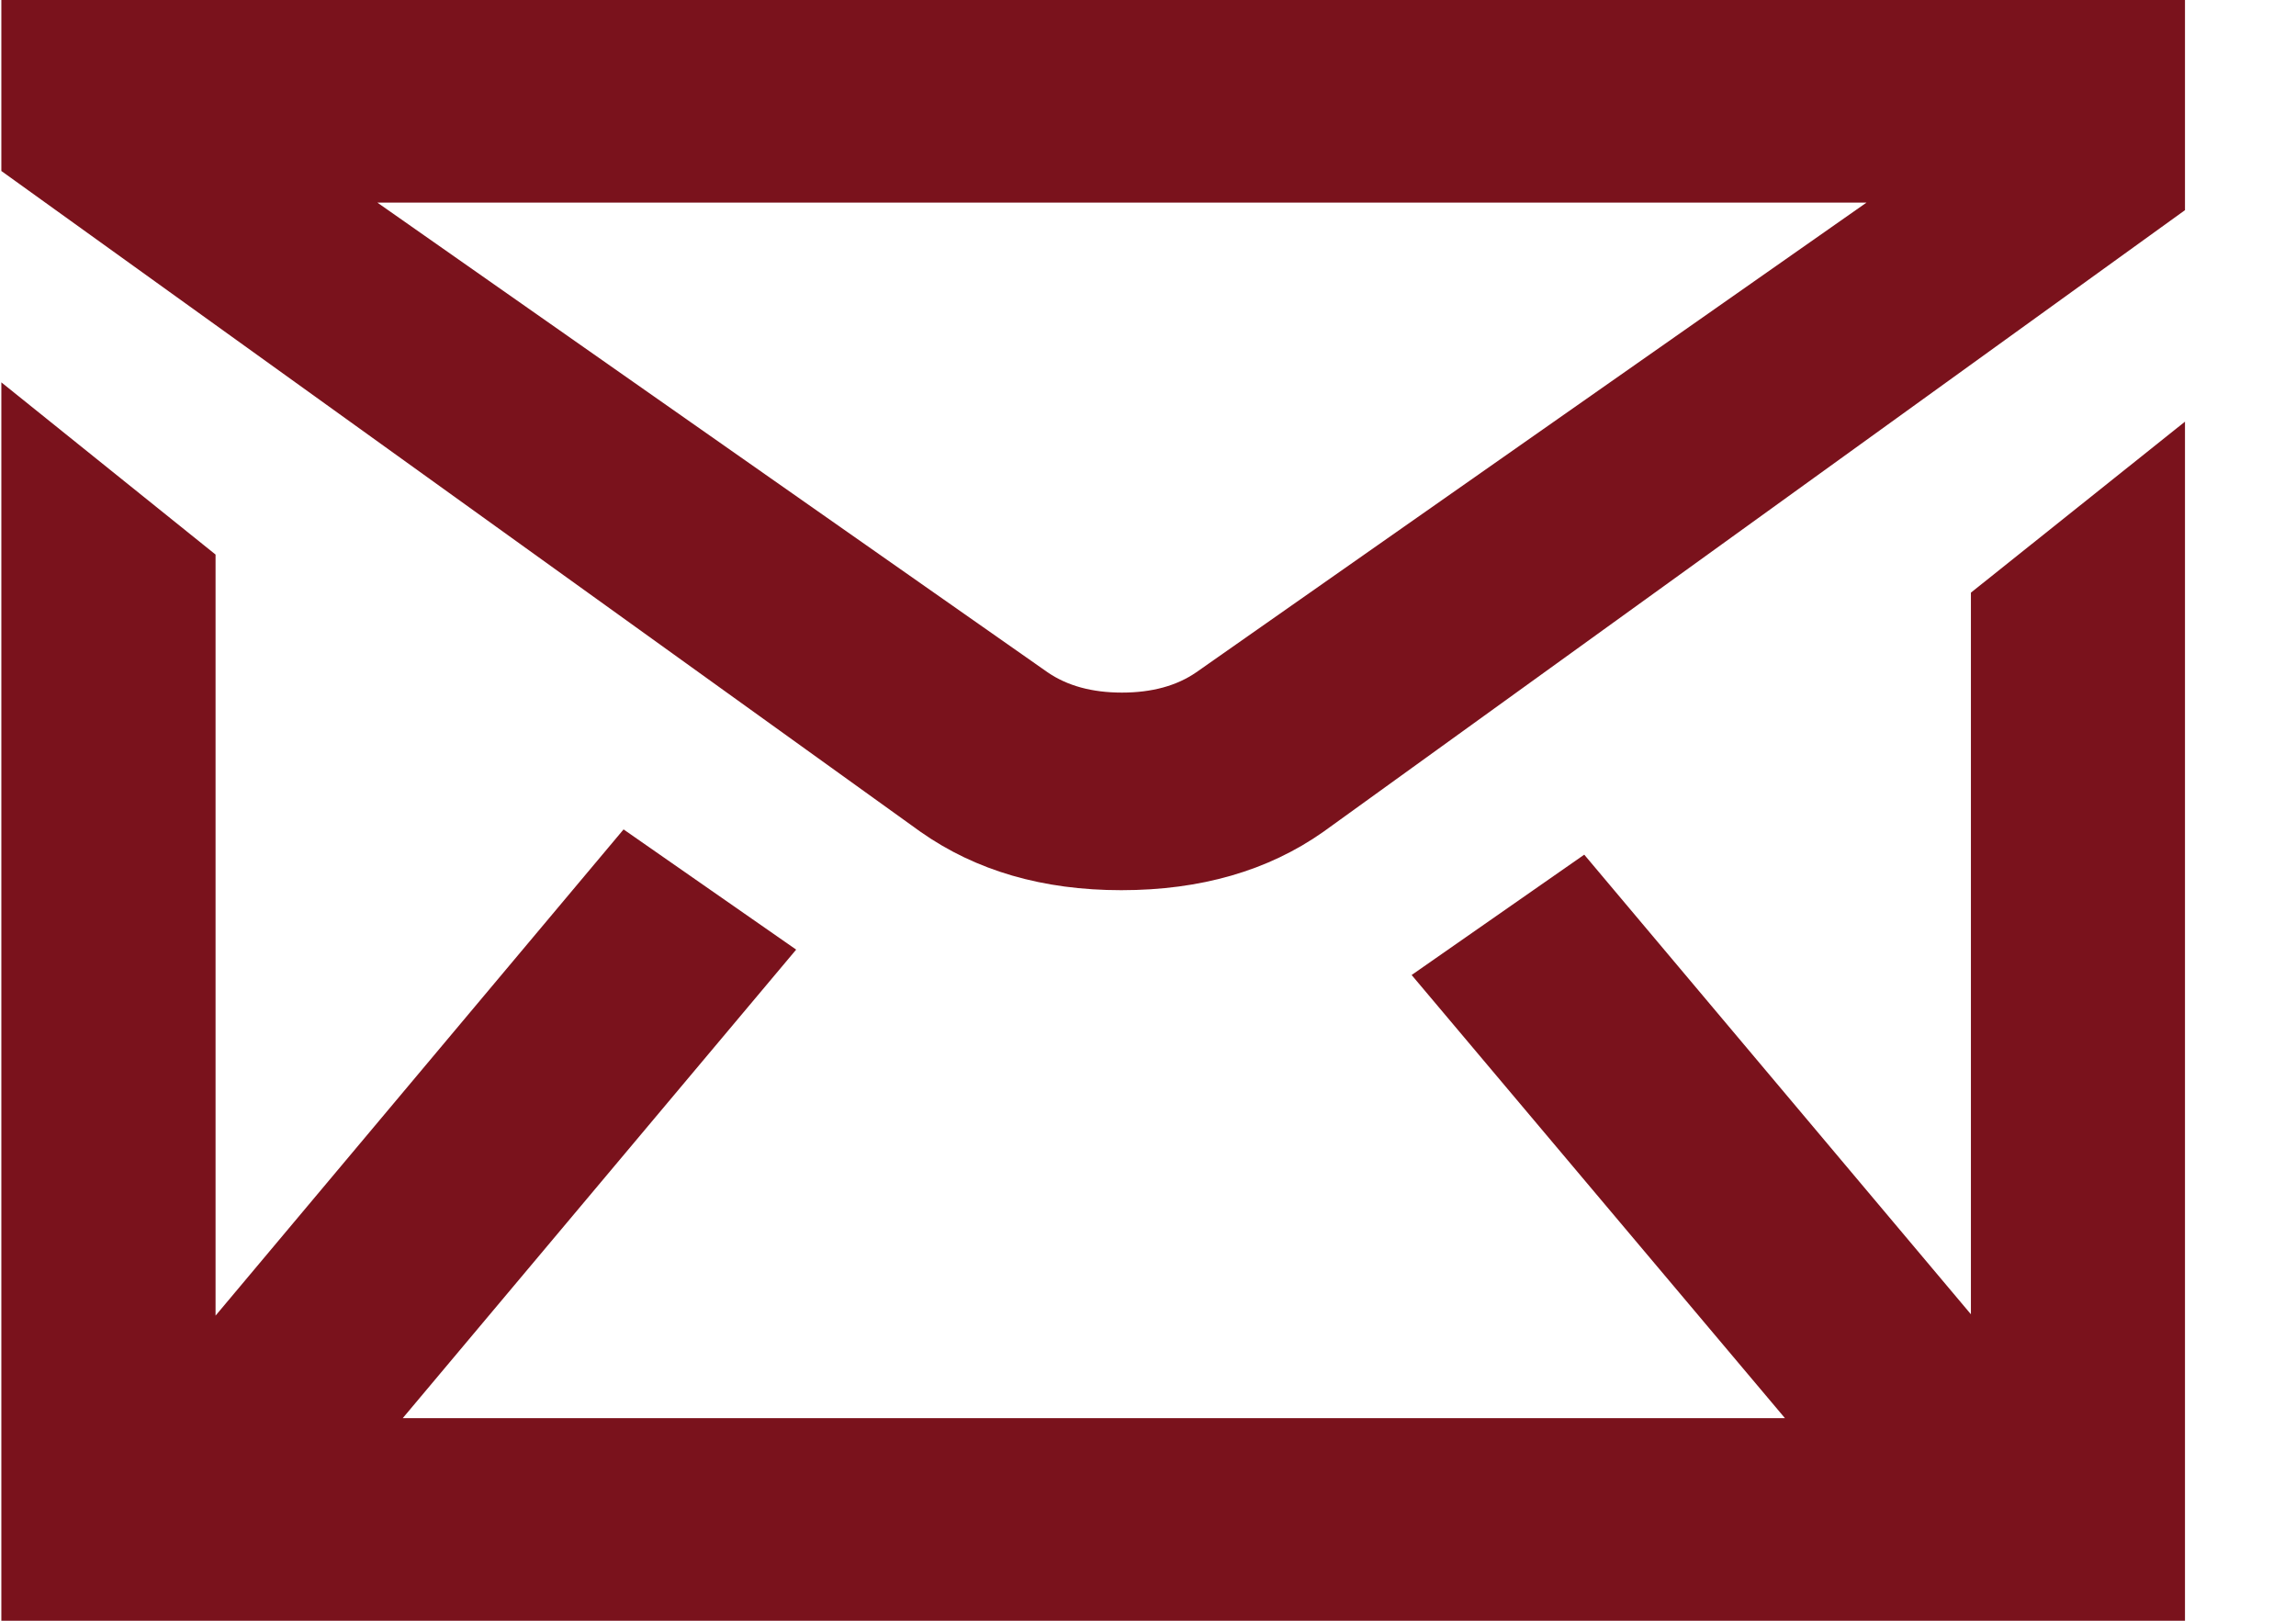 <?xml version="1.0" encoding="UTF-8"?>
<svg width="17px" height="12px" viewBox="0 0 17 12" version="1.1" xmlns="http://www.w3.org/2000/svg" xmlns:xlink="http://www.w3.org/1999/xlink">
    <title>pm</title>
    <g id="Page-1" stroke="none" stroke-width="1" fill="none" fill-rule="evenodd">
        <g id="listing-detail" transform="translate(-1328, -1403)" fill="#7A121C" fill-rule="nonzero">
            <g id="Group-29-Copy" transform="translate(1327, 1255)">
                <g id="Group-12" transform="translate(0, 107)">
                    <g id="Group-25" transform="translate(0, 8)">
                        <path d="M9.302,39.591 C9.89,39.591 10.389,39.447 10.798,39.159 L10.798,39.159 L17.178,34.556 L17.178,33 L1.01,33 L1.01,34.266 L7.816,39.159 C8.226,39.447 8.721,39.591 9.302,39.591 Z M9.307,38.128 C9.086,38.128 8.903,38.078 8.757,37.978 L8.757,37.978 L3.794,34.5 L14.82,34.5 L9.857,37.978 C9.712,38.078 9.528,38.128 9.307,38.128 Z M17.178,45 L17.178,36.122 L15.593,37.388 L15.593,42.731 L12.73,39.328 L11.452,40.219 L14.216,43.5 L3.982,43.5 L6.895,40.031 L5.617,39.141 L2.596,42.741 L2.596,37.106 L1.01,35.831 L1.01,45 L17.178,45 Z" id="pm"></path>
                    </g>
                </g>
            </g>
        </g>
    </g>
</svg>